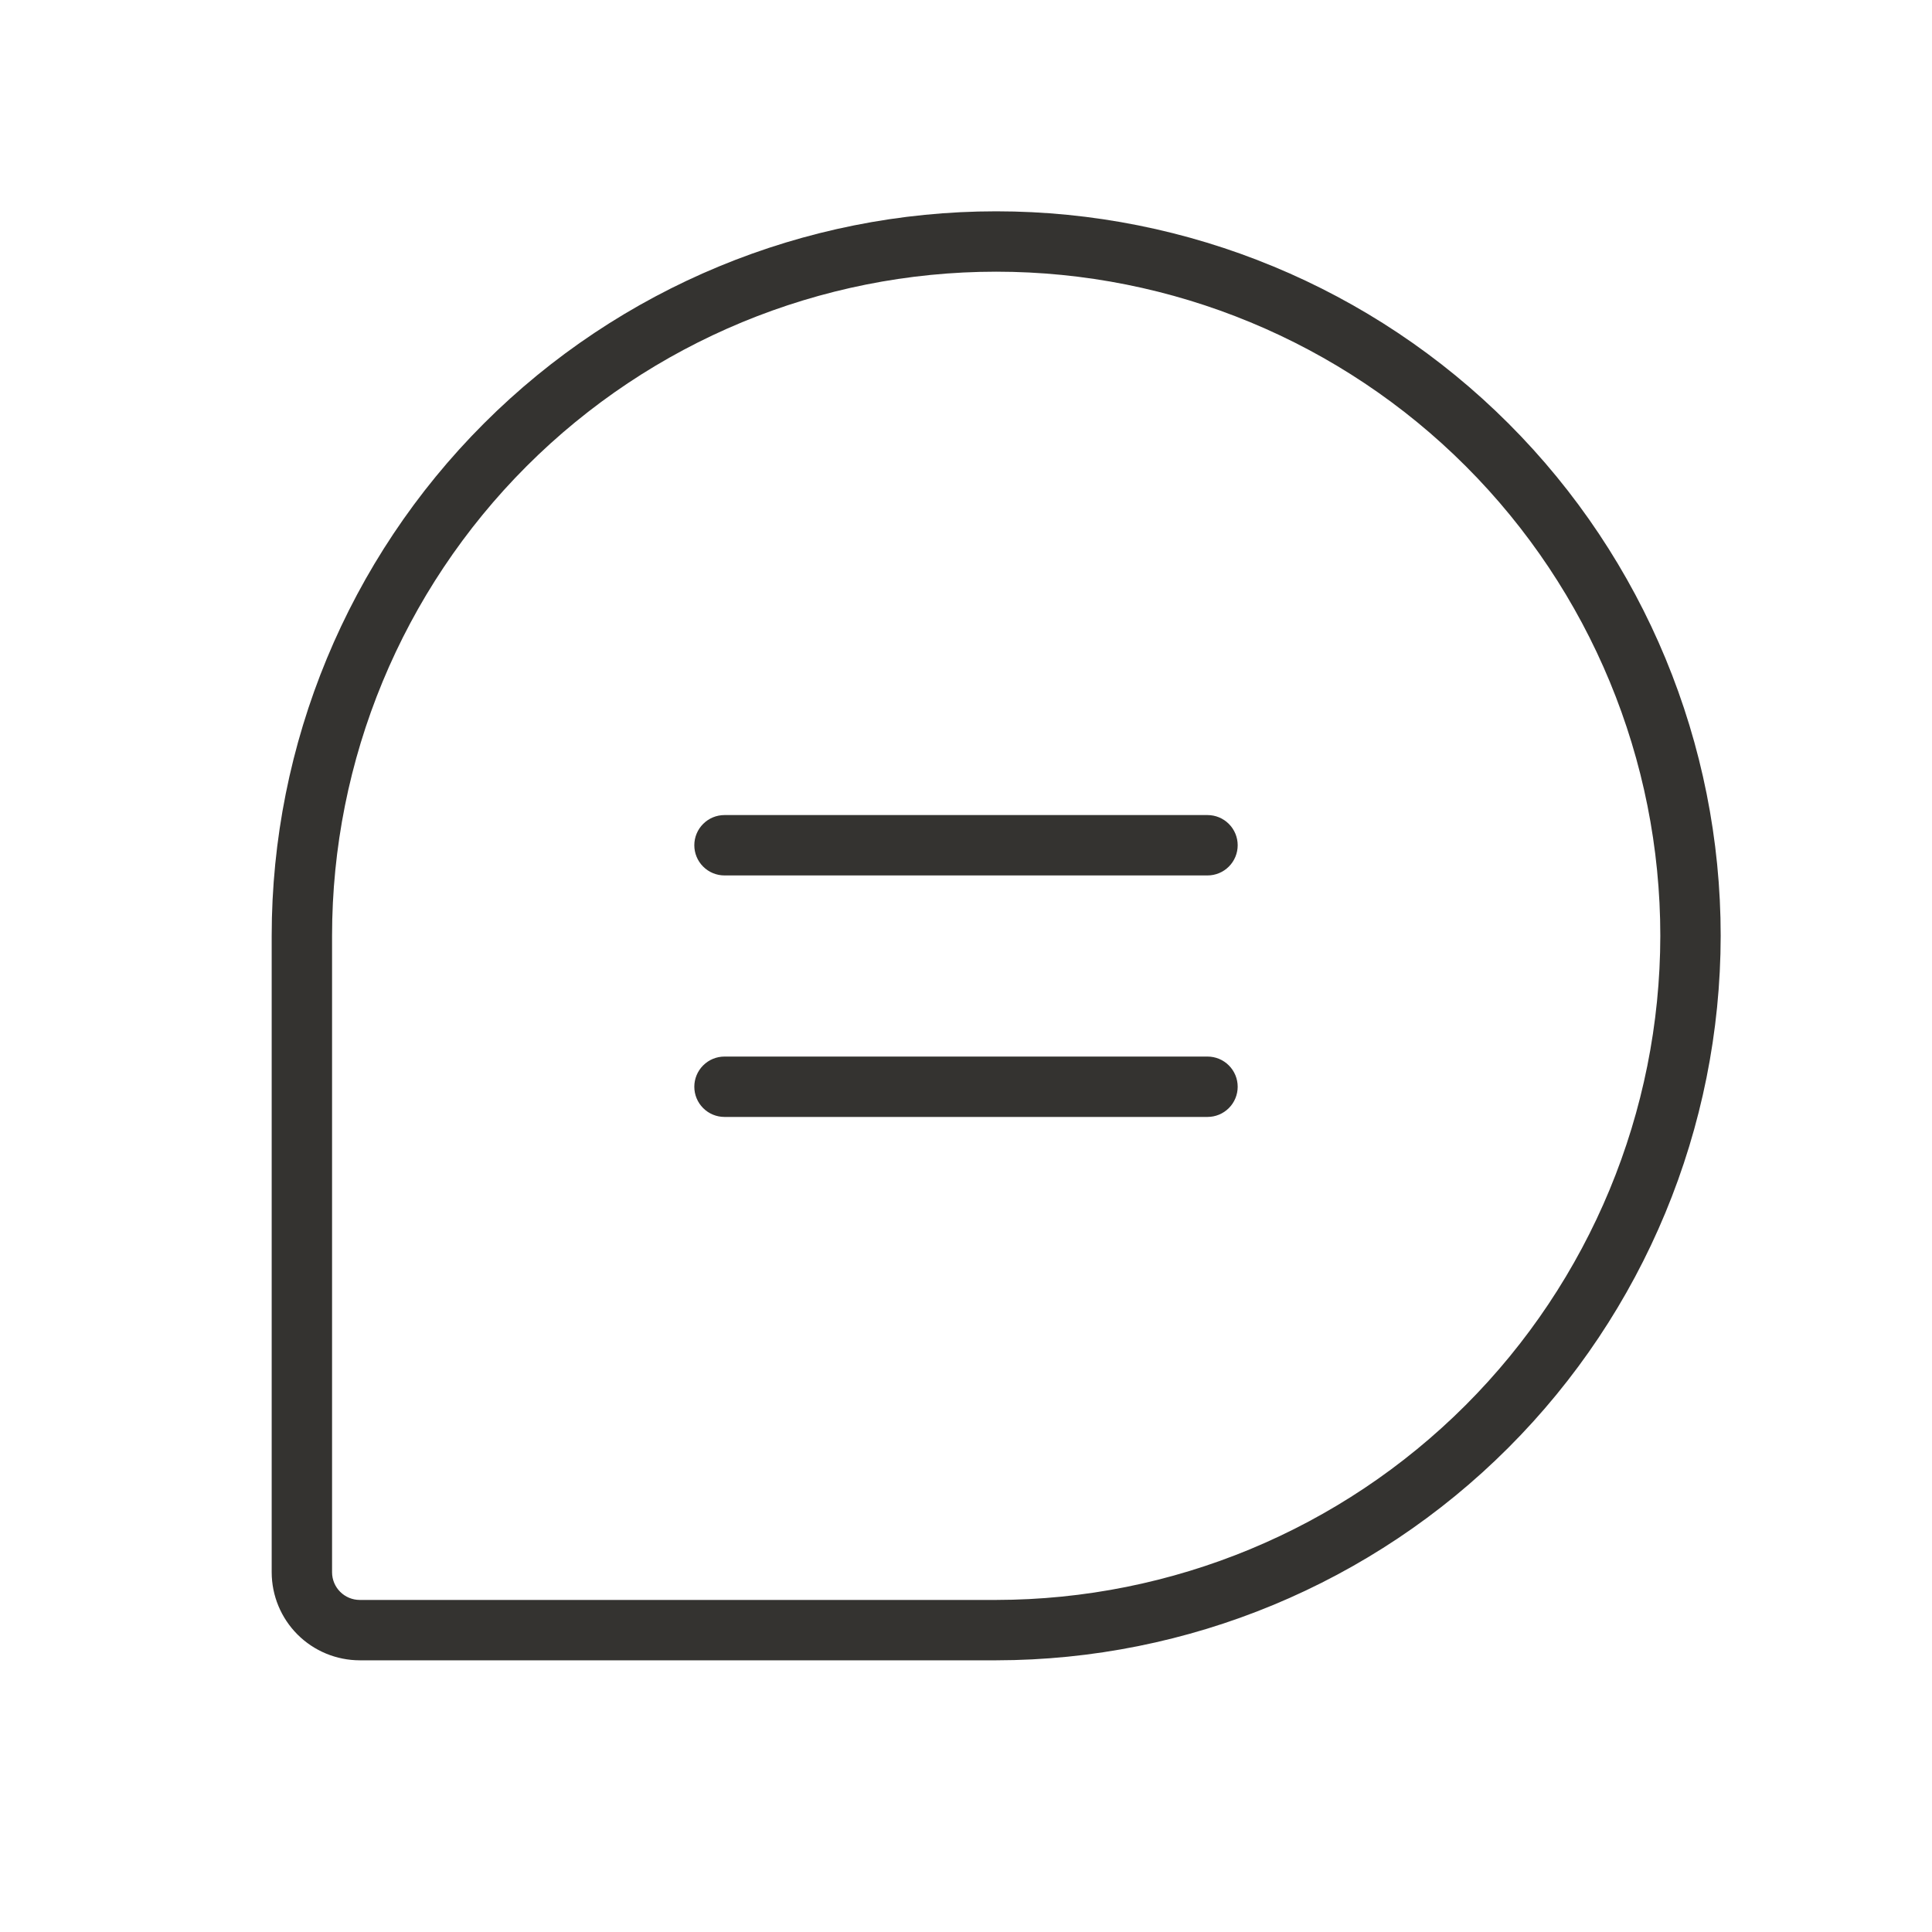 <svg width="64" height="64" viewBox="0 0 64 64" fill="none" xmlns="http://www.w3.org/2000/svg">
<path d="M41 28C41 28.265 40.895 28.52 40.707 28.707C40.52 28.895 40.265 29 40 29H24C23.735 29 23.48 28.895 23.293 28.707C23.105 28.52 23 28.265 23 28C23 27.735 23.105 27.48 23.293 27.293C23.48 27.105 23.735 27 24 27H40C40.265 27 40.52 27.105 40.707 27.293C40.895 27.48 41 27.735 41 28ZM40 35H24C23.735 35 23.48 35.105 23.293 35.293C23.105 35.48 23 35.735 23 36C23 36.265 23.105 36.52 23.293 36.707C23.48 36.895 23.735 37 24 37H40C40.265 37 40.52 36.895 40.707 36.707C40.895 36.52 41 36.265 41 36C41 35.735 40.895 35.48 40.707 35.293C40.52 35.105 40.265 35 40 35ZM57 31C56.993 37.363 54.462 43.463 49.962 47.962C45.463 52.462 39.363 54.993 33 55H11.918C11.144 54.999 10.402 54.692 9.855 54.145C9.308 53.598 9.001 52.856 9 52.083V31C9 24.635 11.529 18.53 16.029 14.029C20.53 9.529 26.635 7 33 7C39.365 7 45.47 9.529 49.971 14.029C54.471 18.53 57 24.635 57 31ZM55 31C55 25.165 52.682 19.57 48.556 15.444C44.431 11.318 38.835 9 33 9C27.165 9 21.57 11.318 17.444 15.444C13.318 19.57 11 25.165 11 31V52.083C11 52.326 11.097 52.559 11.269 52.731C11.441 52.903 11.674 53 11.918 53H33C38.833 52.993 44.425 50.673 48.549 46.549C52.673 42.425 54.993 36.833 55 31Z" fill="#343330"/>
</svg>
